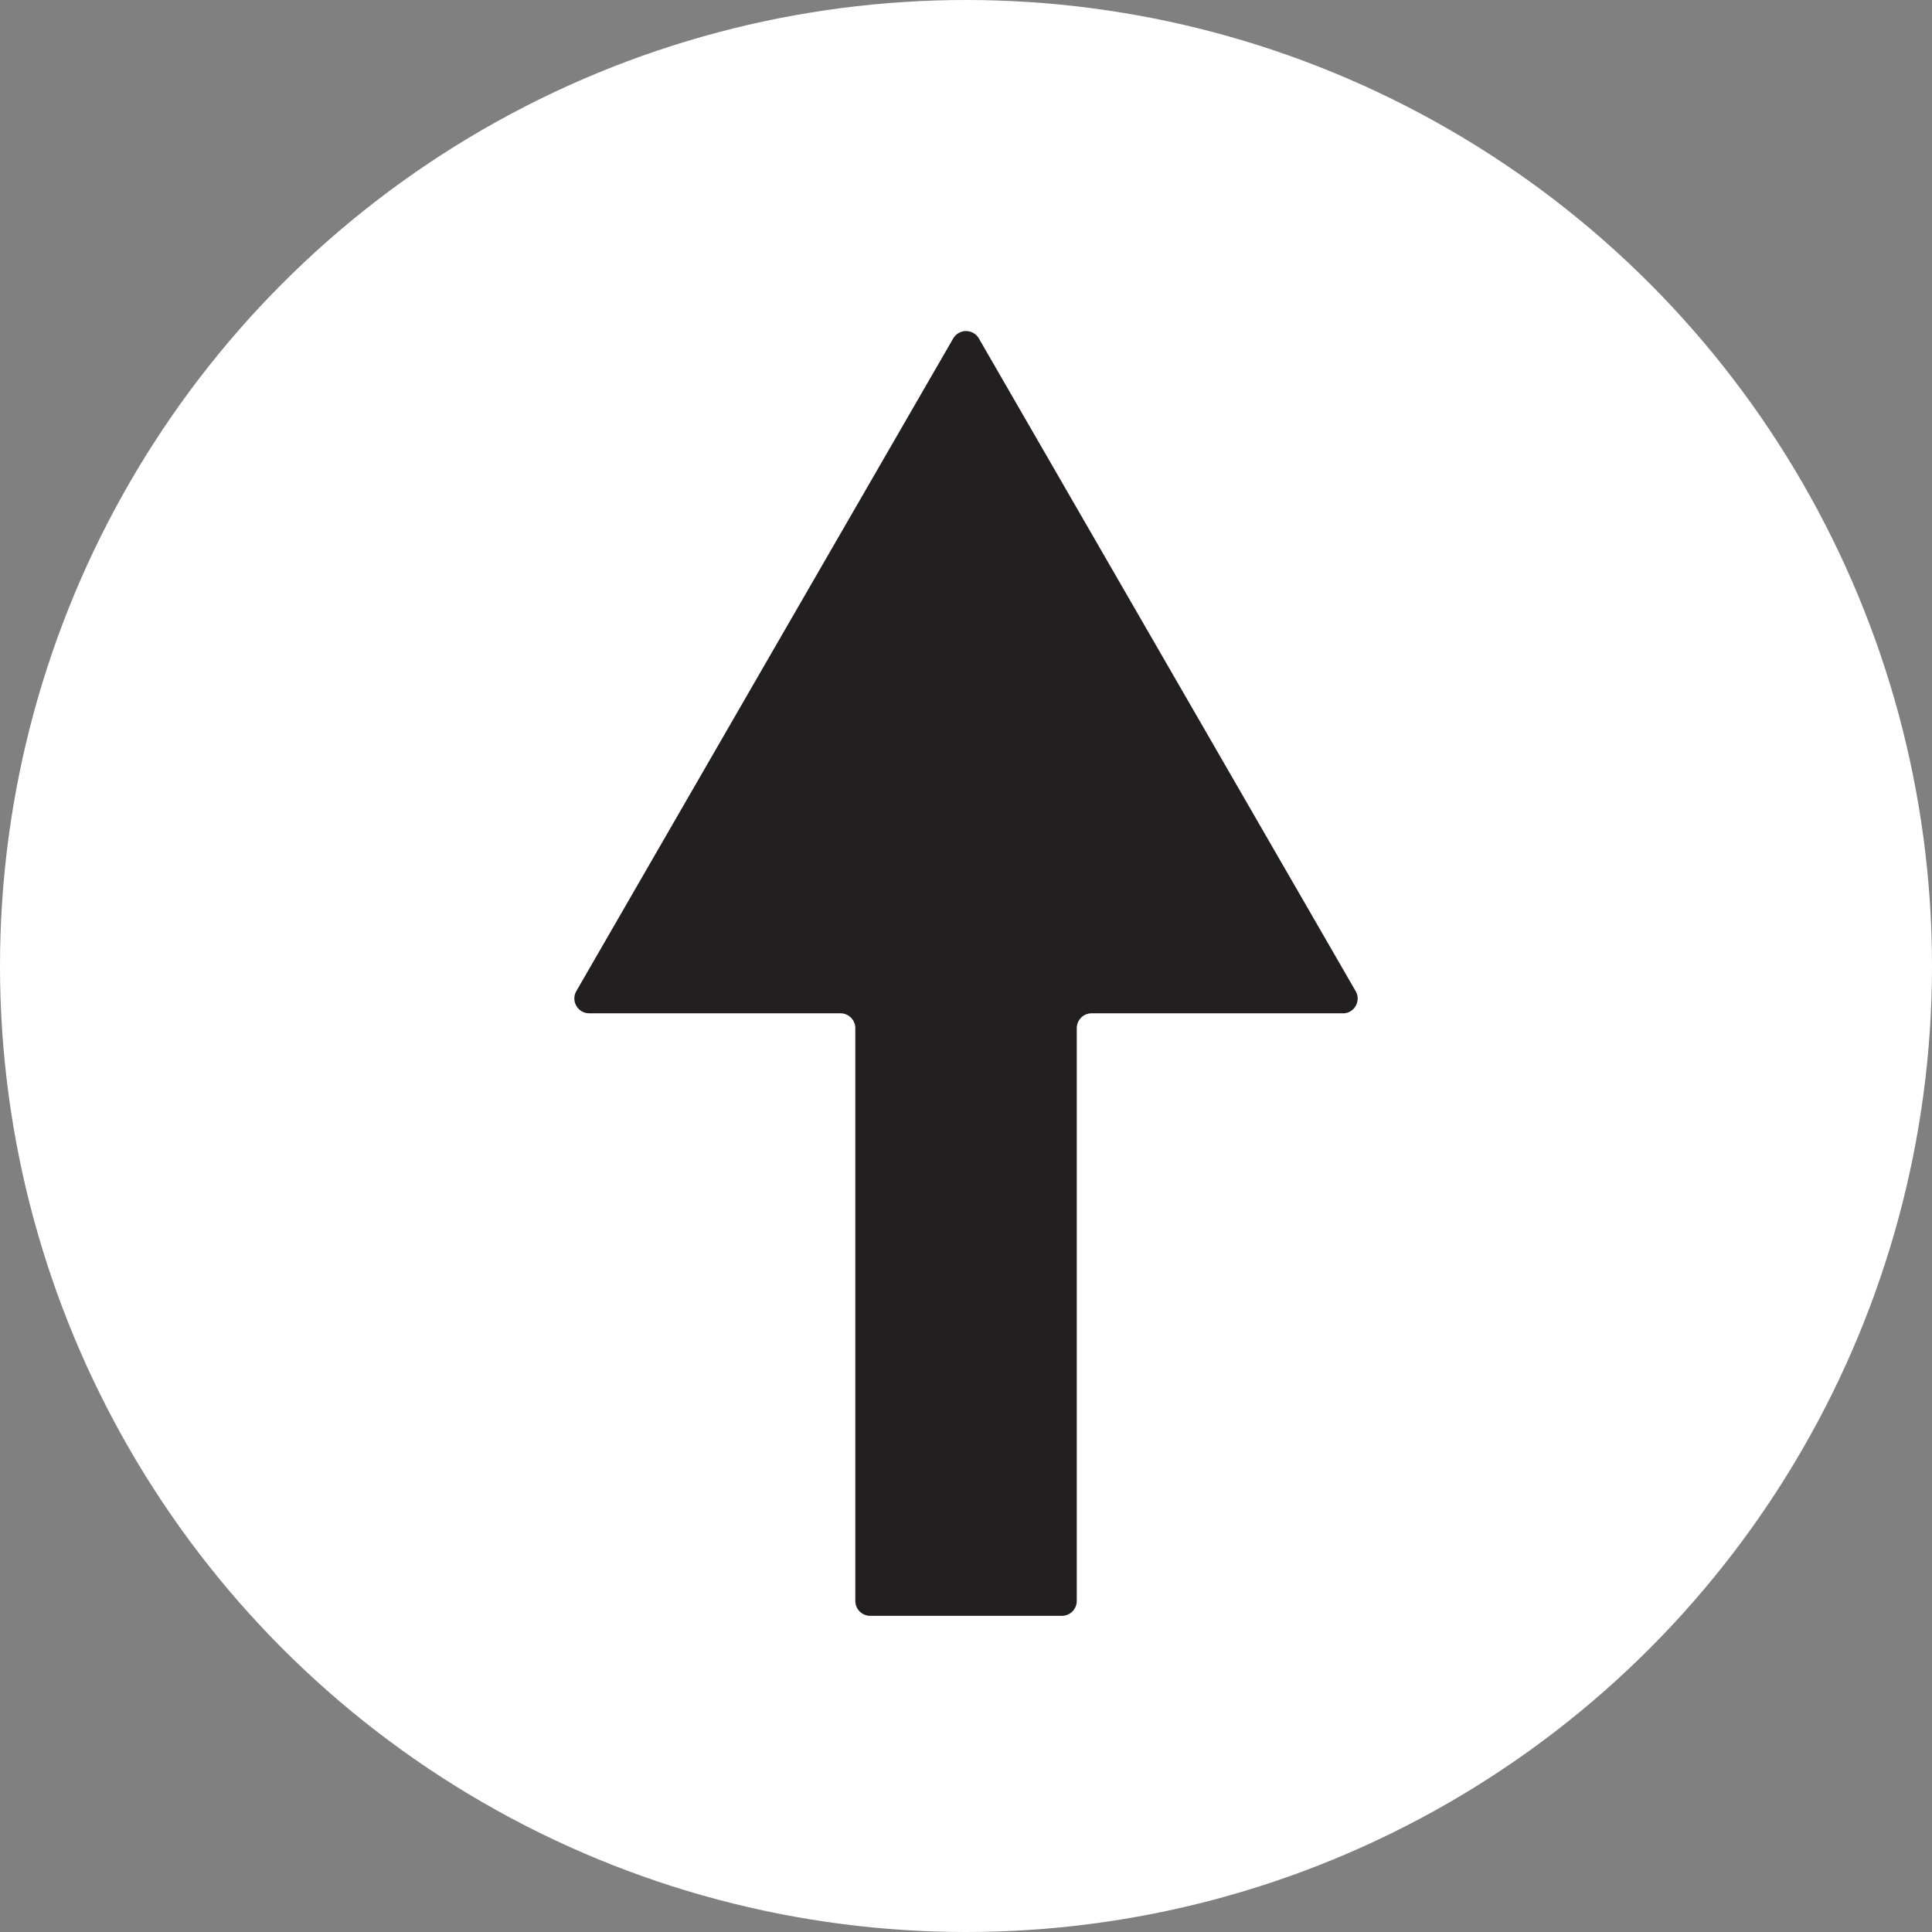 <?xml version="1.0" encoding="utf-8"?>
<!-- Generator: Adobe Illustrator 24.1.1, SVG Export Plug-In . SVG Version: 6.00 Build 0)  -->
<svg version="1.1" id="Layer_1" xmlns="http://www.w3.org/2000/svg" xmlns:xlink="http://www.w3.org/1999/xlink" x="0px" y="0px"
	 viewBox="0 0 283.46 283.46" style="enable-background:new 0 0 283.46 283.46;" xml:space="preserve">
<rect x="0" y="0" width="283.46" height="283.46" fill="#808080" stroke="none"/>
<style type="text/css">
	.st0{fill:#FFFFFF;}
	.st1{fill:#231F20;}
</style>
<g>
	<circle class="st0" cx="141.73" cy="141.73" r="141.73"/>
	<path class="st1" d="M197.02,148.68c1.68,0,2.72-1.81,1.88-3.26l-27.64-47.88l-27.64-47.88c-0.84-1.45-2.93-1.45-3.77,0
		L112.2,97.53l-27.64,47.88c-0.84,1.45,0.21,3.26,1.88,3.26h36.87c1.2,0,2.18,0.97,2.18,2.18v84.04c0,1.2,0.97,2.18,2.18,2.18h28.13
		c1.2,0,2.18-0.97,2.18-2.18v-84.04c0-1.2,0.97-2.18,2.18-2.18H197.02z"/>
</g>
</svg>
